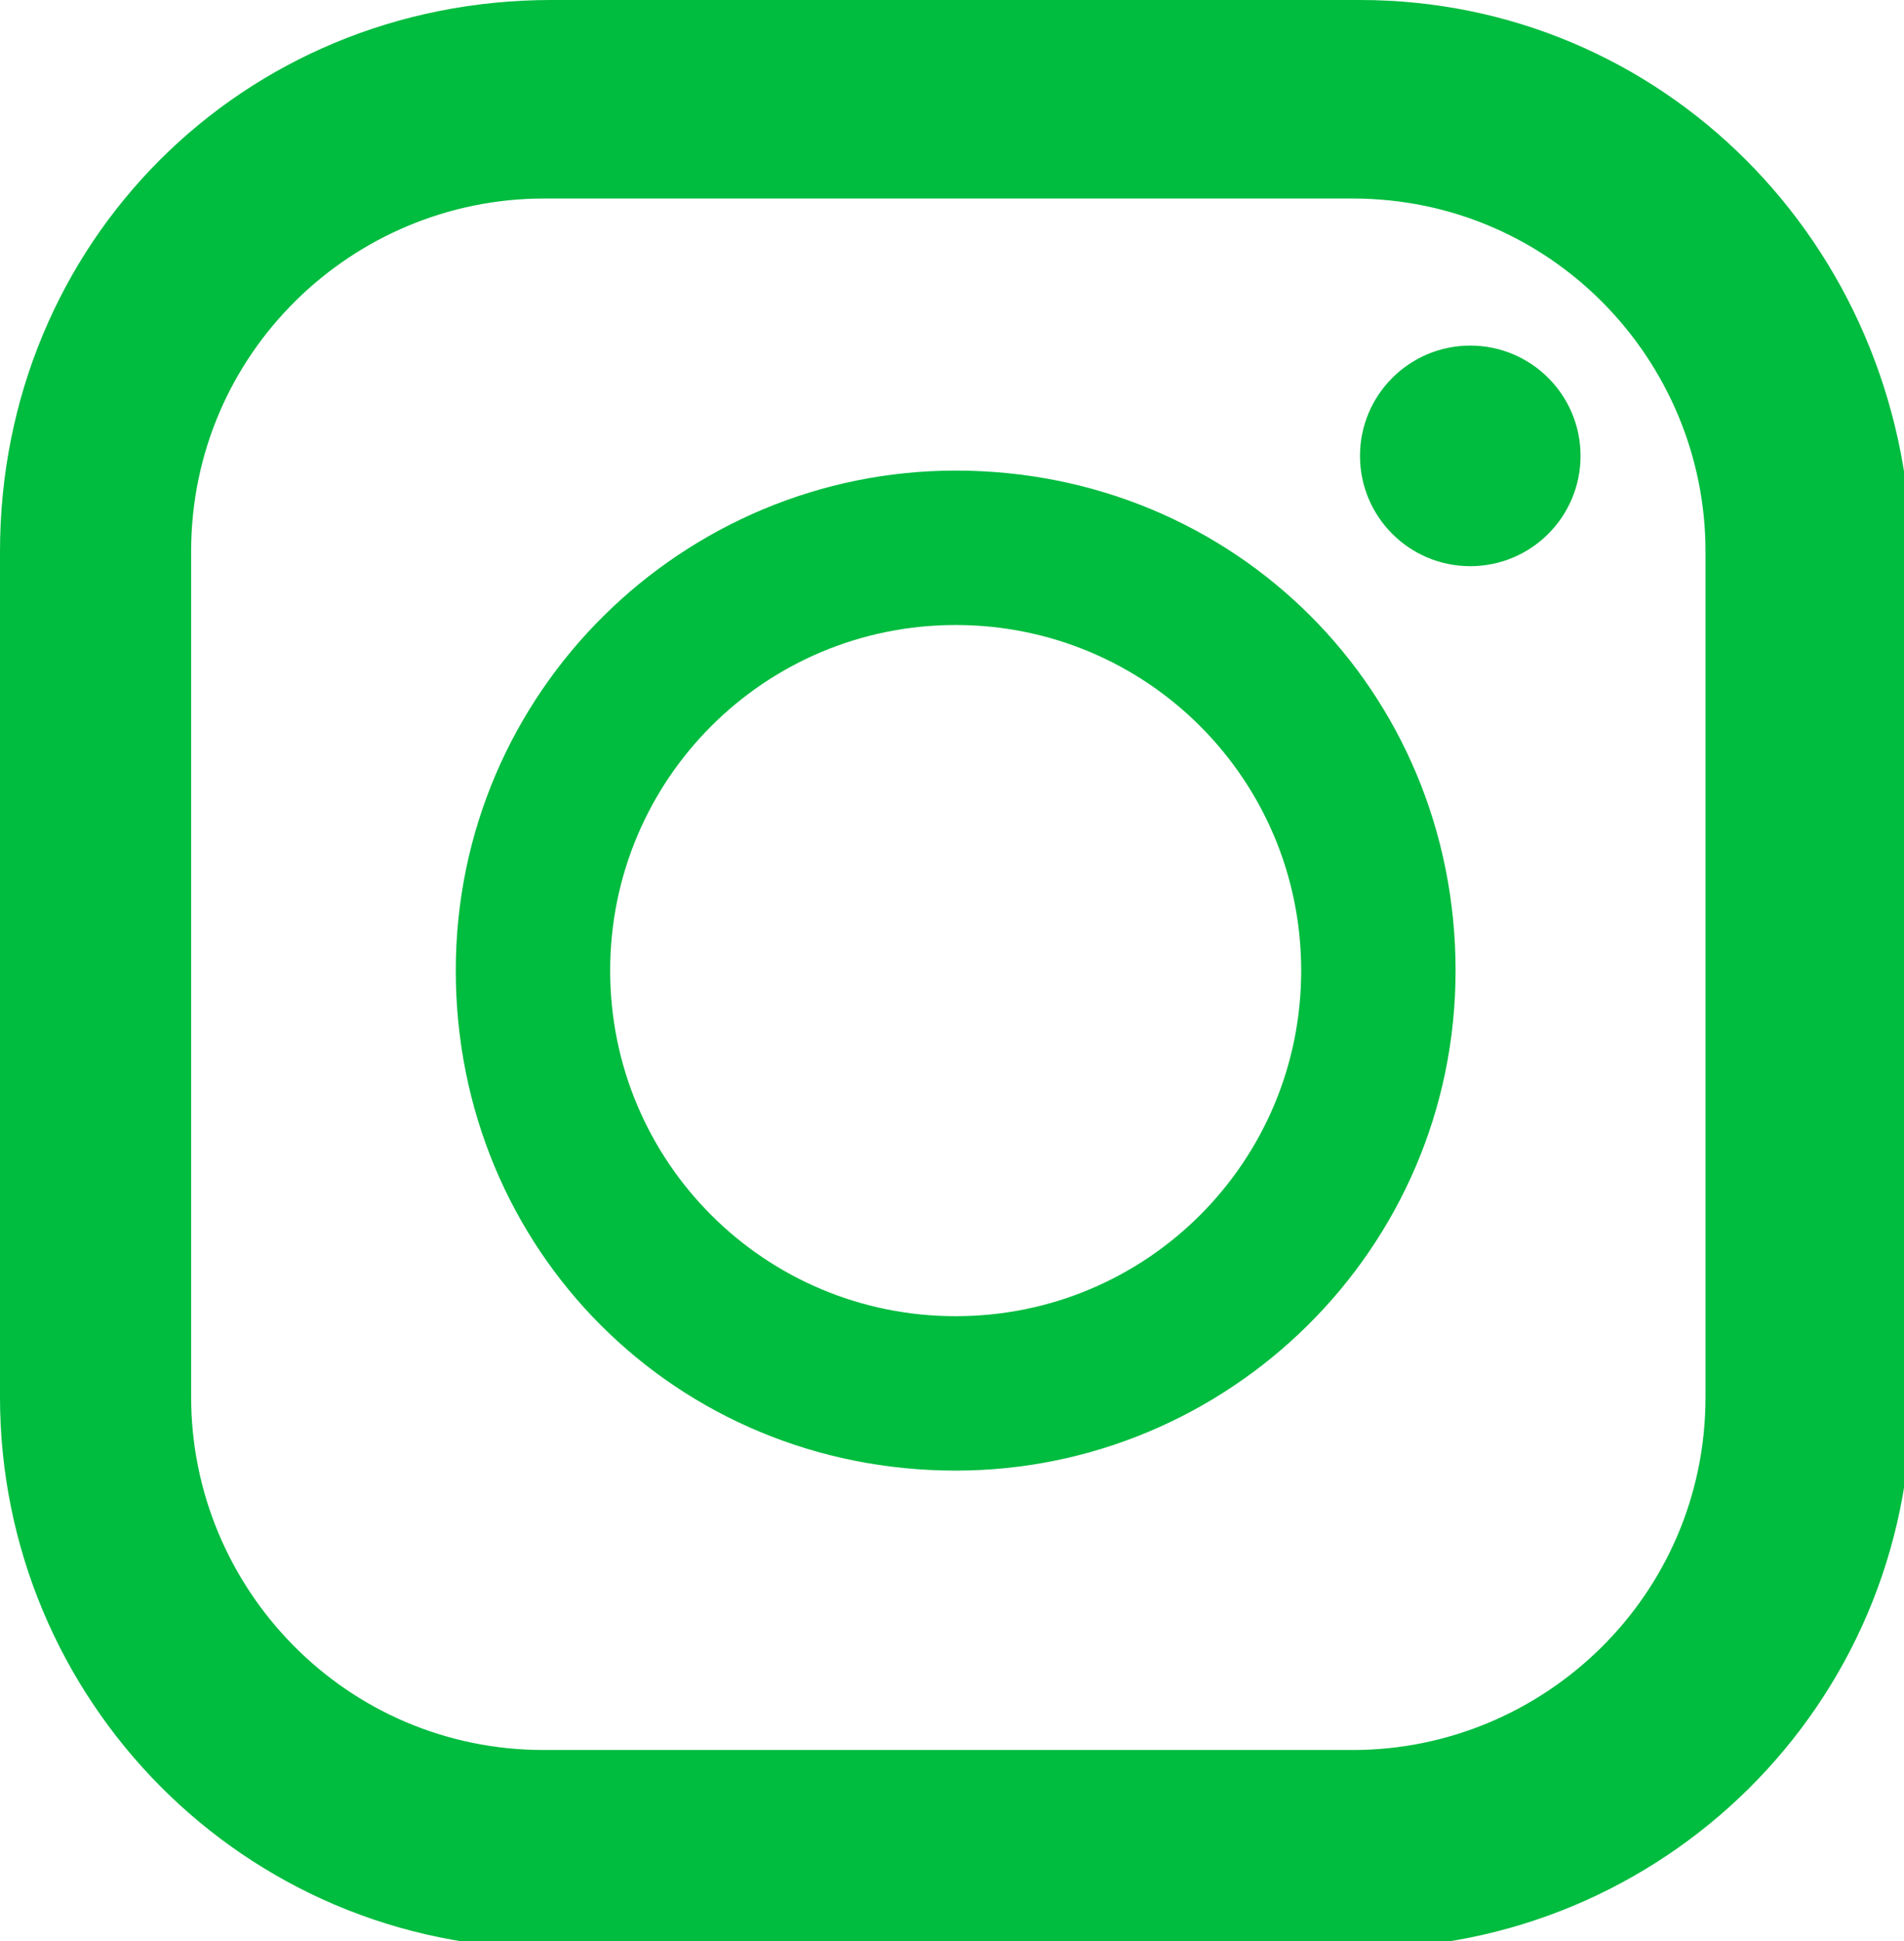 <?xml version="1.0" encoding="utf-8"?>
<!-- Generator: Adobe Illustrator 25.4.1, SVG Export Plug-In . SVG Version: 6.00 Build 0)  -->
<svg version="1.1" id="レイヤー_1" xmlns="http://www.w3.org/2000/svg" xmlns:xlink="http://www.w3.org/1999/xlink" x="0px"
	 y="0px" viewBox="0 0 25.9 26.4" style="enable-background:new 0 0 25.9 26.4;" xml:space="preserve">
<style type="text/css">
	.st0{fill:#00bc3f;}
</style>
<g>
	<path class="st0" d="M18.5,0h-11C3.3,0,0,3.3,0,7.5v11.5c0,4.1,3.3,7.5,7.5,7.5h11c4.1,0,7.5-3.3,7.5-7.5V7.5
		C25.9,3.3,22.6,0,18.5,0z M2.6,7.5c0-2.7,2.2-4.8,4.8-4.8h11c2.7,0,4.8,2.2,4.8,4.8v11.5c0,2.7-2.2,4.8-4.8,4.8h-11
		c-2.7,0-4.8-2.2-4.8-4.8V7.5z"/>
	<path class="st0" d="M13,20c3.7,0,6.8-3,6.8-6.8s-3-6.8-6.8-6.8c-3.7,0-6.8,3-6.8,6.8S9.2,20,13,20z M13,8.5c2.6,0,4.7,2.1,4.7,4.7
		s-2.1,4.7-4.7,4.7c-2.6,0-4.7-2.1-4.7-4.7S10.4,8.5,13,8.5z"/>
	<ellipse class="st0" cx="20" cy="6.2" rx="1.5" ry="1.5"/>
</g>
</svg>
